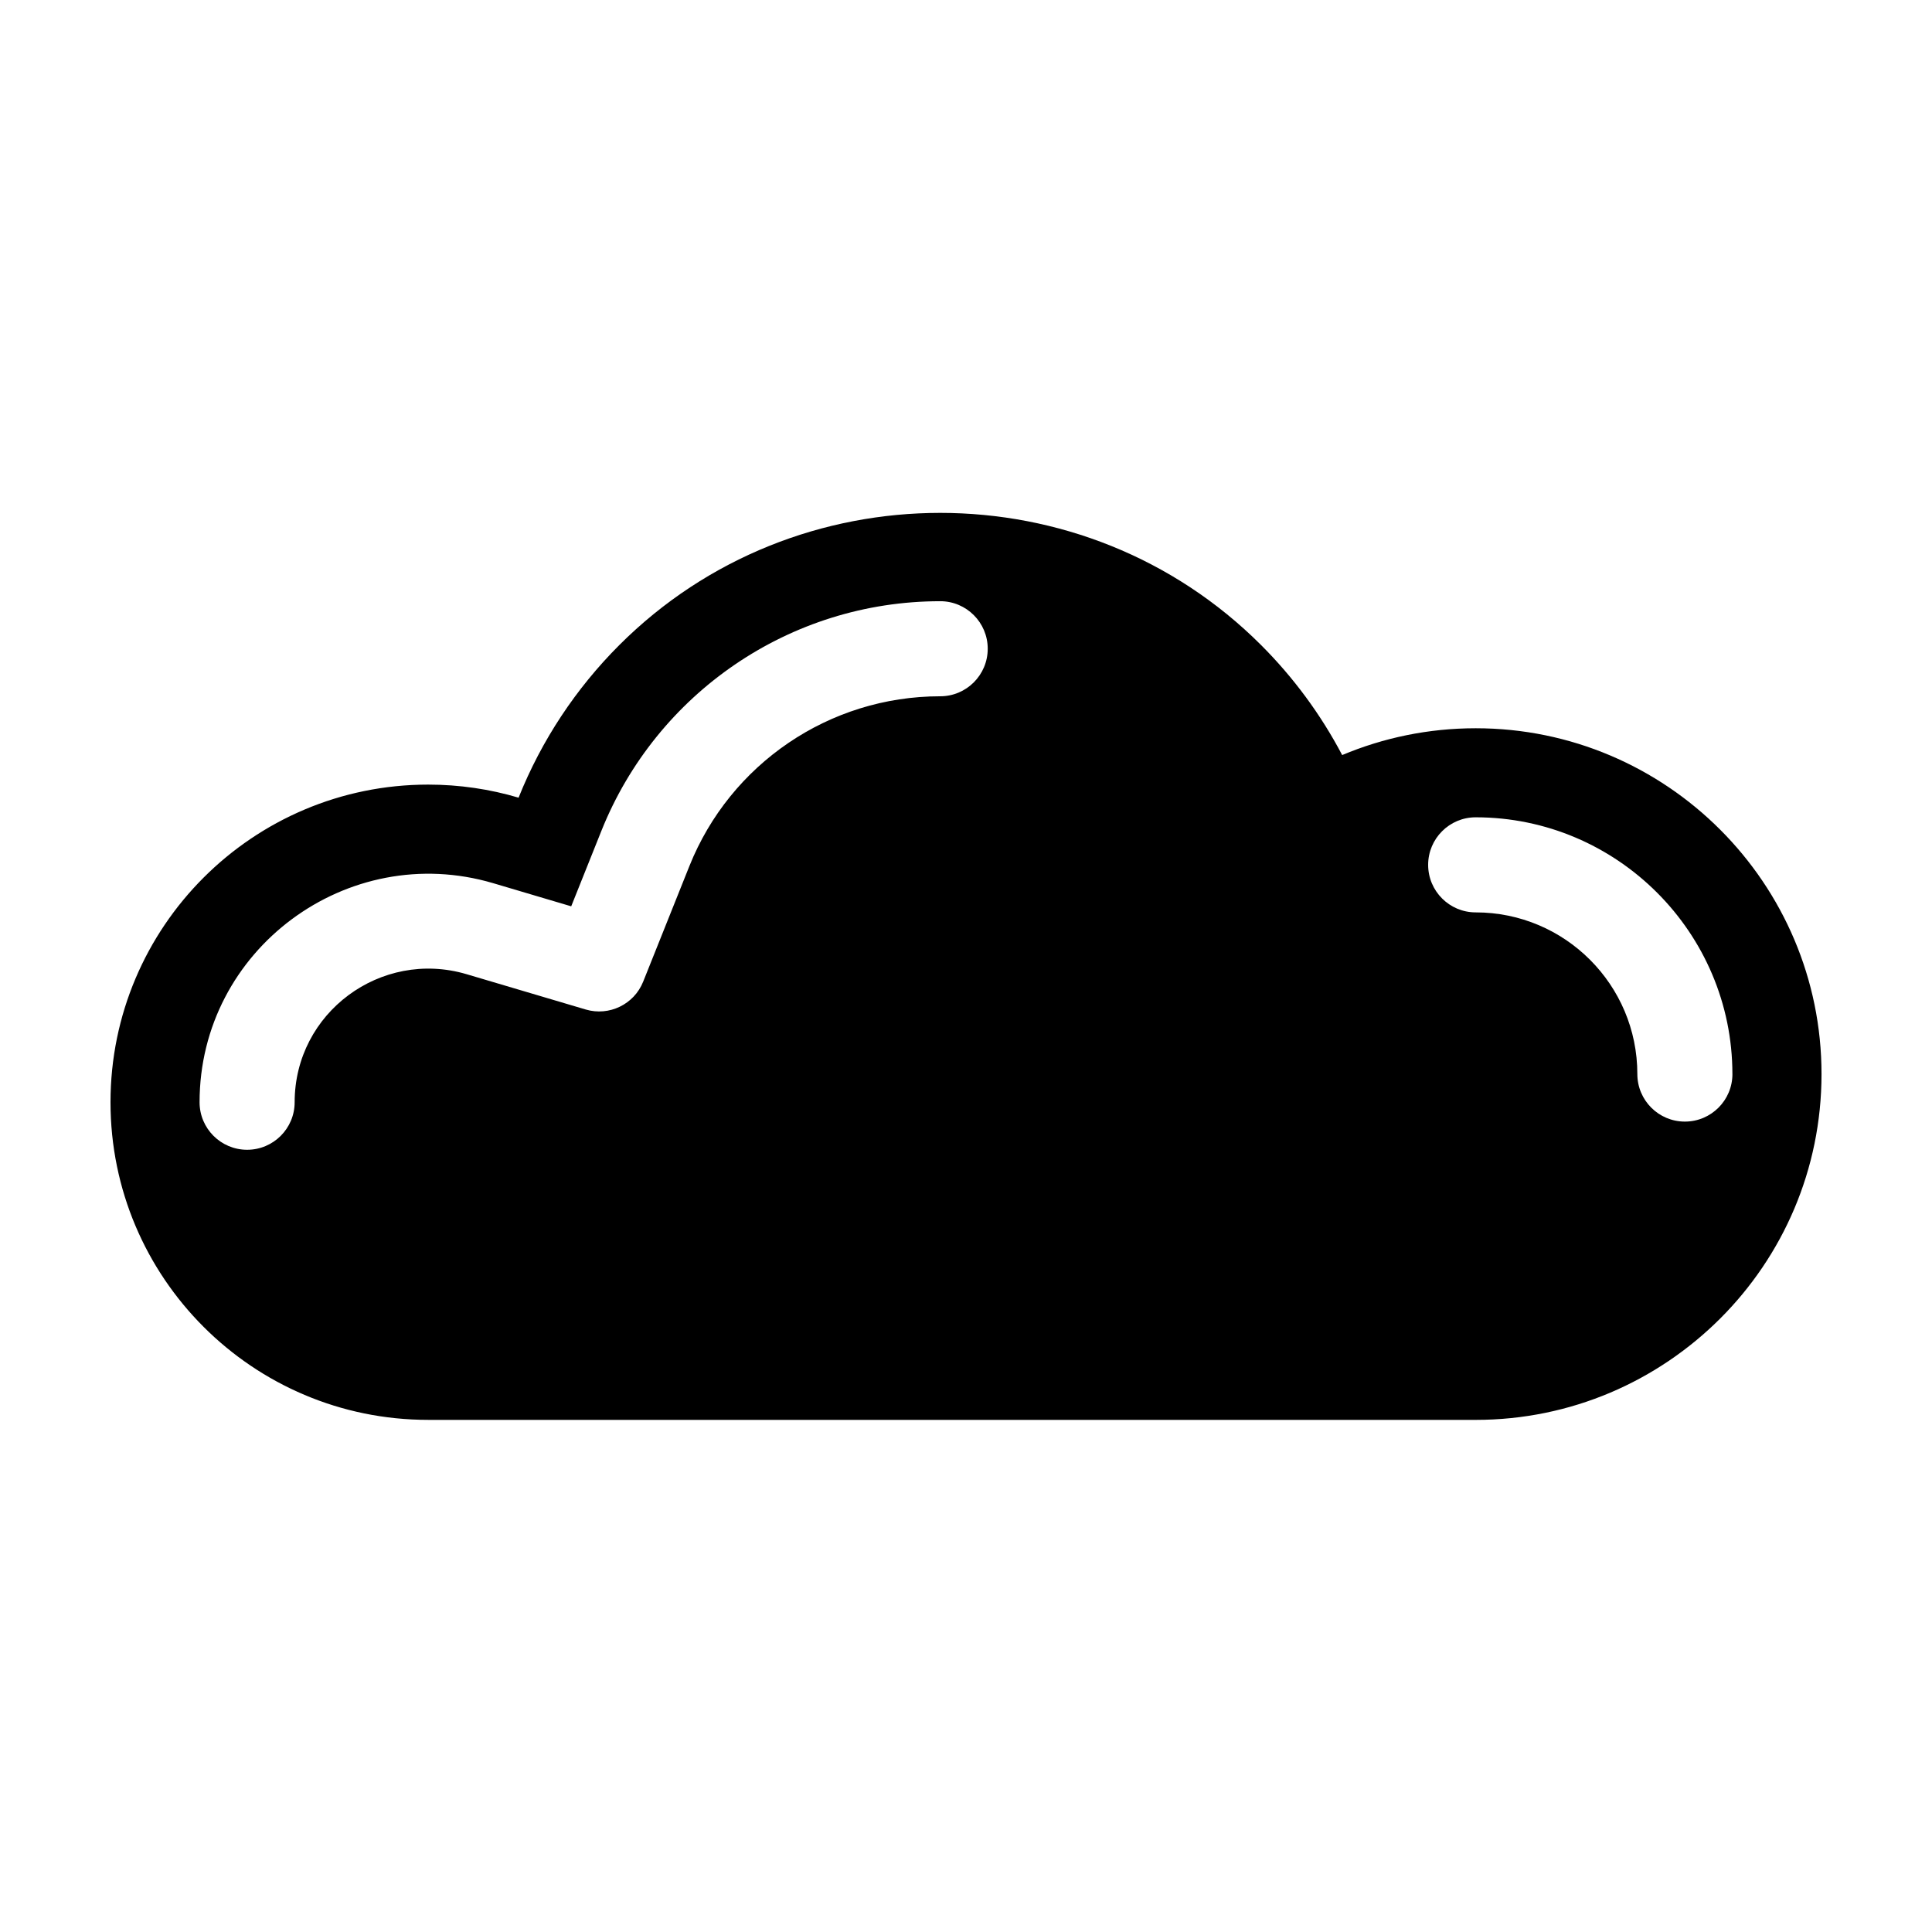 <?xml version="1.0" encoding="UTF-8"?>
<!-- Uploaded to: SVG Repo, www.svgrepo.com, Generator: SVG Repo Mixer Tools -->
<svg fill="#000000" width="800px" height="800px" version="1.1" viewBox="144 144 512 512" xmlns="http://www.w3.org/2000/svg">
 <path d="m257.46 520.28c-23.23 0-44.285-9.426-59.516-24.66-15.234-15.234-24.66-36.285-24.66-59.516 0-46.473 37.703-84.176 84.176-84.176 8.324 0 16.371 1.207 23.969 3.465 6.106-15.27 15.246-28.996 26.684-40.434 46.719-46.719 123.38-46.719 170.1 0 8.539 8.539 15.805 18.359 21.477 29.141 10.895-4.574 22.852-7.106 35.395-7.106 50.551 0 91.637 41.102 91.637 91.645 0 25.301-10.258 48.219-26.867 64.801-16.609 16.578-39.5 26.844-64.773 26.844h-277.62zm345.65-91.645c0 6.957-5.641 12.598-12.598 12.598-6.957 0-12.598-5.641-12.598-12.598 0-23.652-19.184-42.844-42.84-42.844-6.957 0-12.598-5.641-12.598-12.598 0-6.957 5.641-12.598 12.598-12.598 37.477 0 68.031 30.566 68.031 68.039zm-209.95-125.31c6.957 0 12.598 5.641 12.598 12.598s-5.641 12.598-12.598 12.598c-29.43 0-55.637 17.953-66.457 44.98l-12.258 30.656c-2.43 6.059-9.059 9.188-15.199 7.379l-31.656-9.383c-22.605-6.641-45.504 10.18-45.504 33.949 0 6.957-5.641 12.598-12.598 12.598s-12.598-5.641-12.598-12.598c0-40.504 39.23-69.438 77.781-58.059l20.707 6.141 8.008-20.023c14.566-36.375 49.891-60.832 89.77-60.832z" fill-rule="evenodd"/>
</svg>